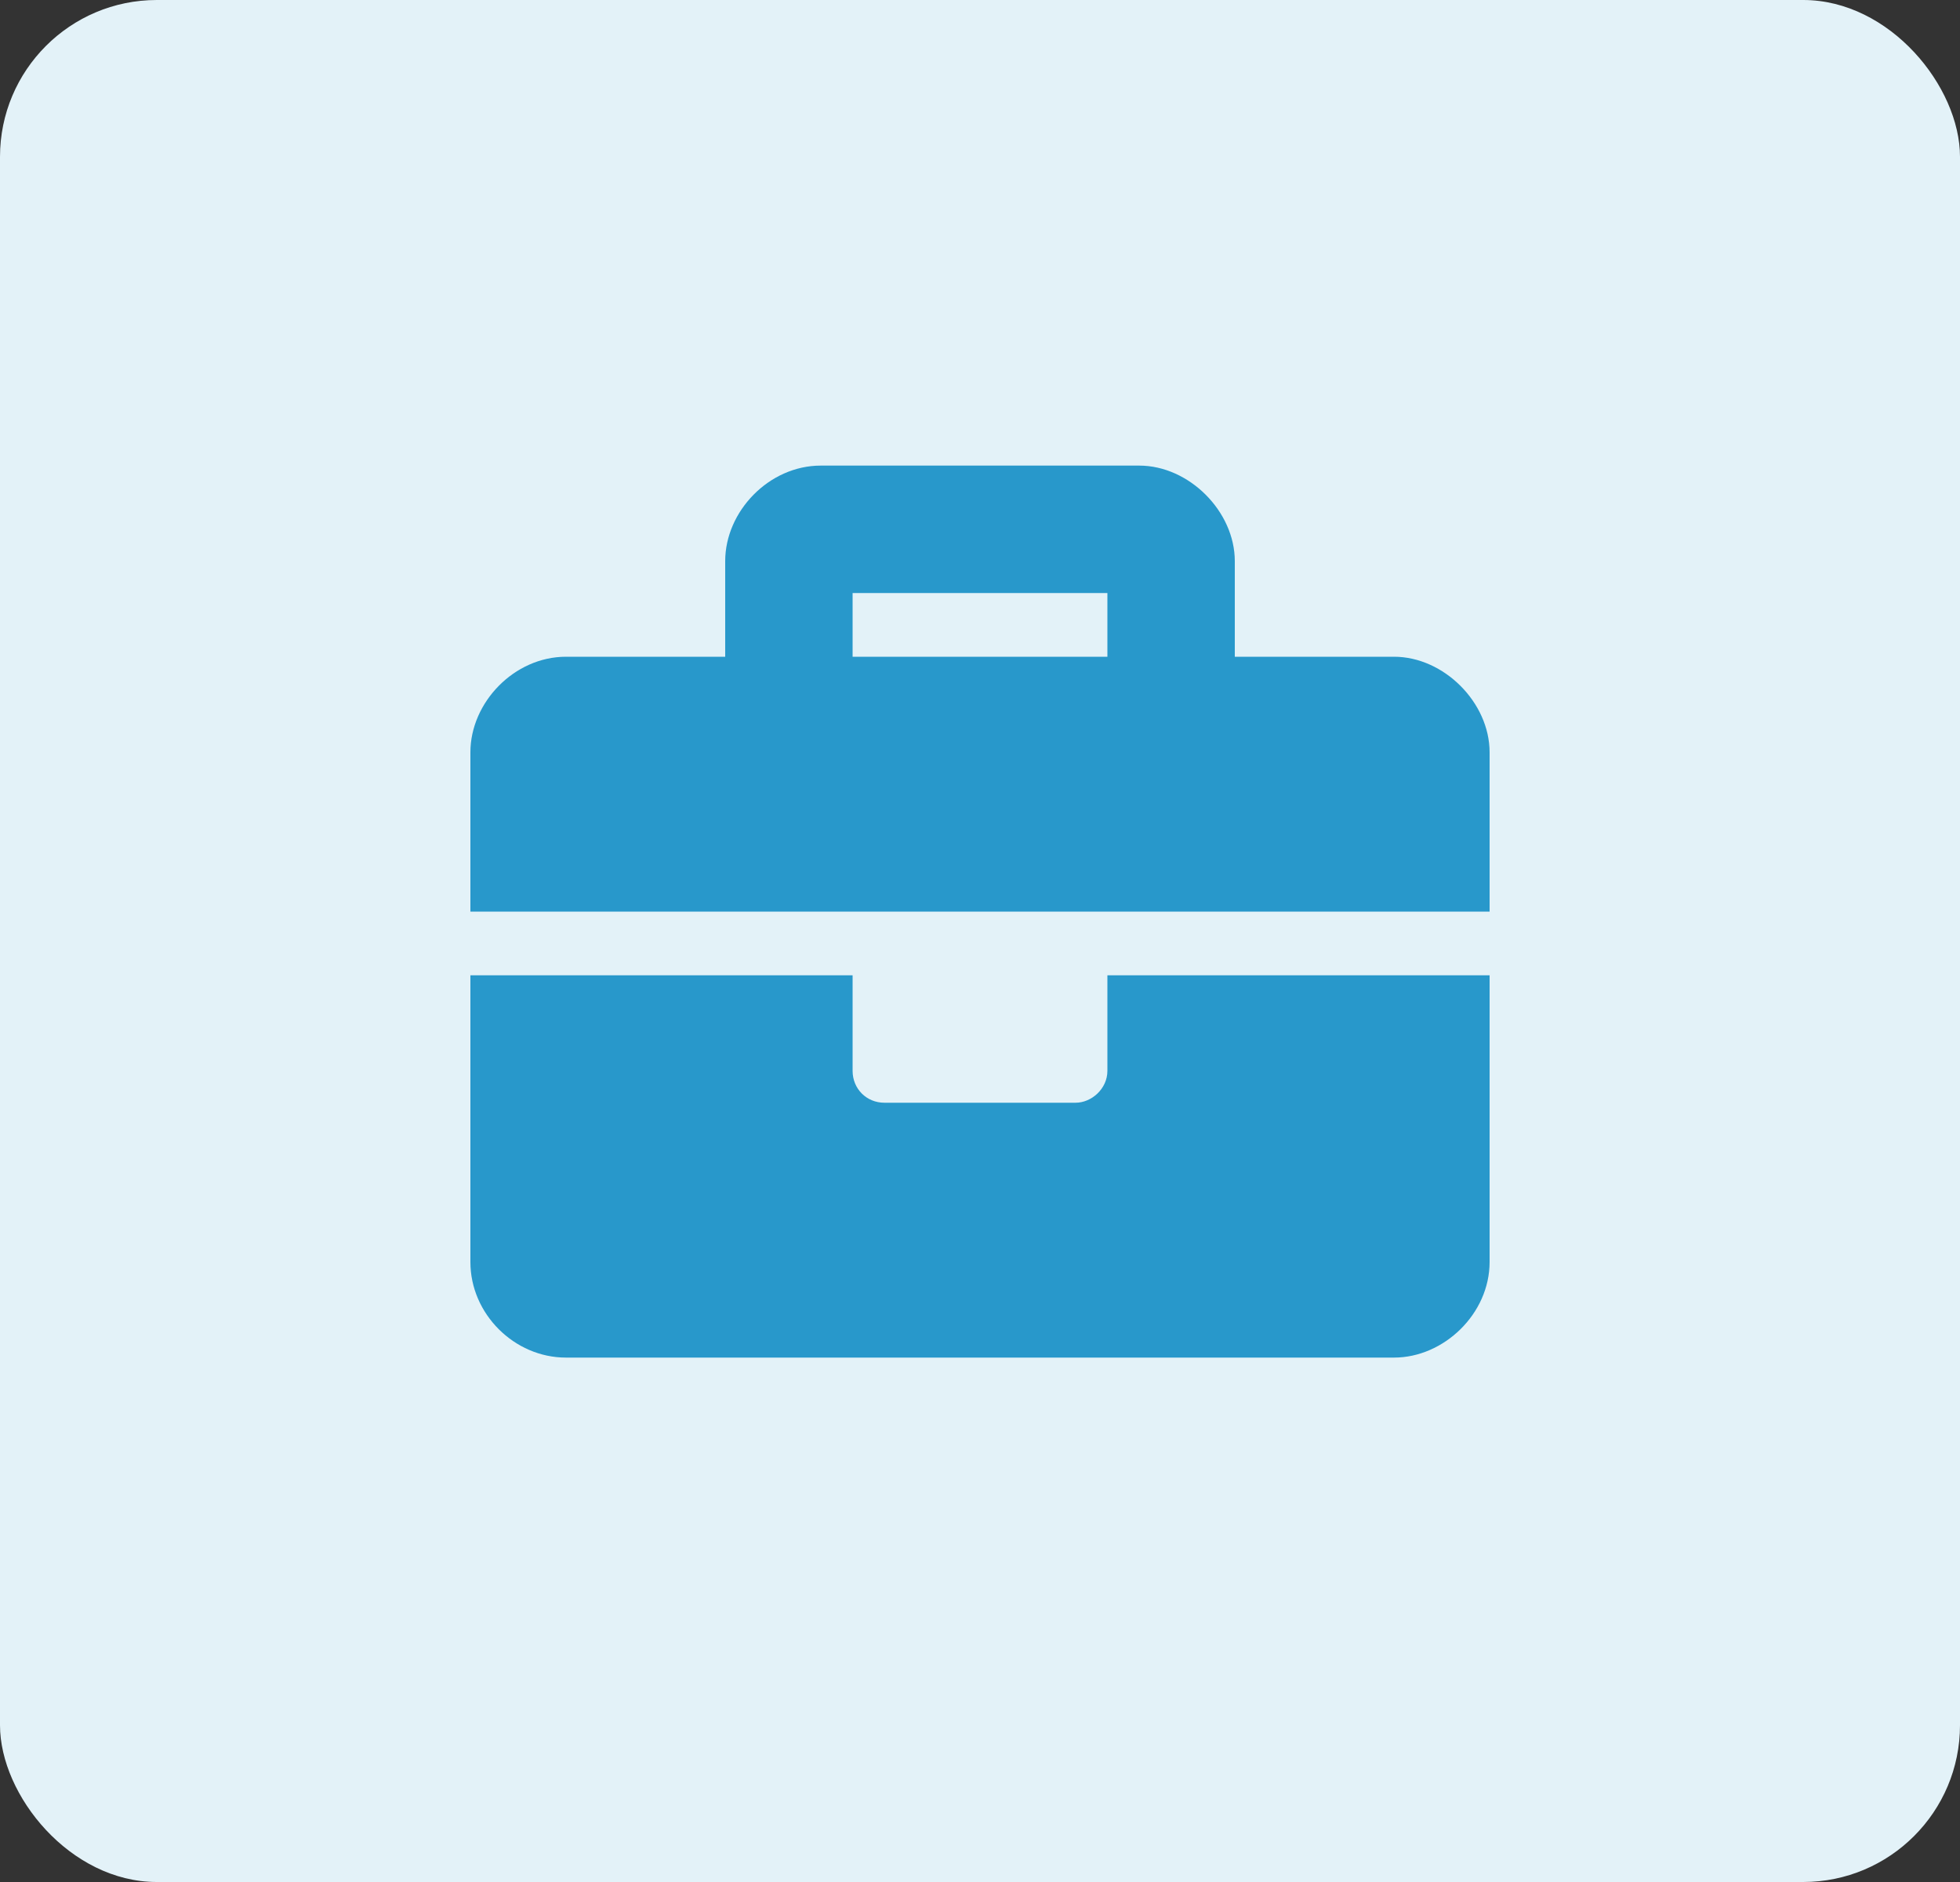 <svg width="50" height="48" viewBox="0 0 50 48" fill="none" xmlns="http://www.w3.org/2000/svg">
<rect x="0" y="0" width="50" height="48" fill="#333333" stroke="none"/>
<rect width="50" height="48" rx="4" fill="#E3F2F8"/>
<path d="M28.25 27.312V24.875H38V32.188C38 33.508 36.832 34.625 35.562 34.625H14.438C13.117 34.625 12 33.508 12 32.188V24.875H21.75V27.312C21.75 27.77 22.105 28.125 22.562 28.125H27.438C27.844 28.125 28.25 27.77 28.25 27.312ZM35.562 16.75C36.832 16.75 38 17.918 38 19.188V23.25H12V19.188C12 17.918 13.117 16.75 14.438 16.75H18.5V14.312C18.5 13.043 19.617 11.875 20.938 11.875H29.062C30.332 11.875 31.5 13.043 31.5 14.312V16.75H35.562ZM28.25 16.75V15.125H21.75V16.75H28.25Z" fill="#2898CB"/>
</svg>
